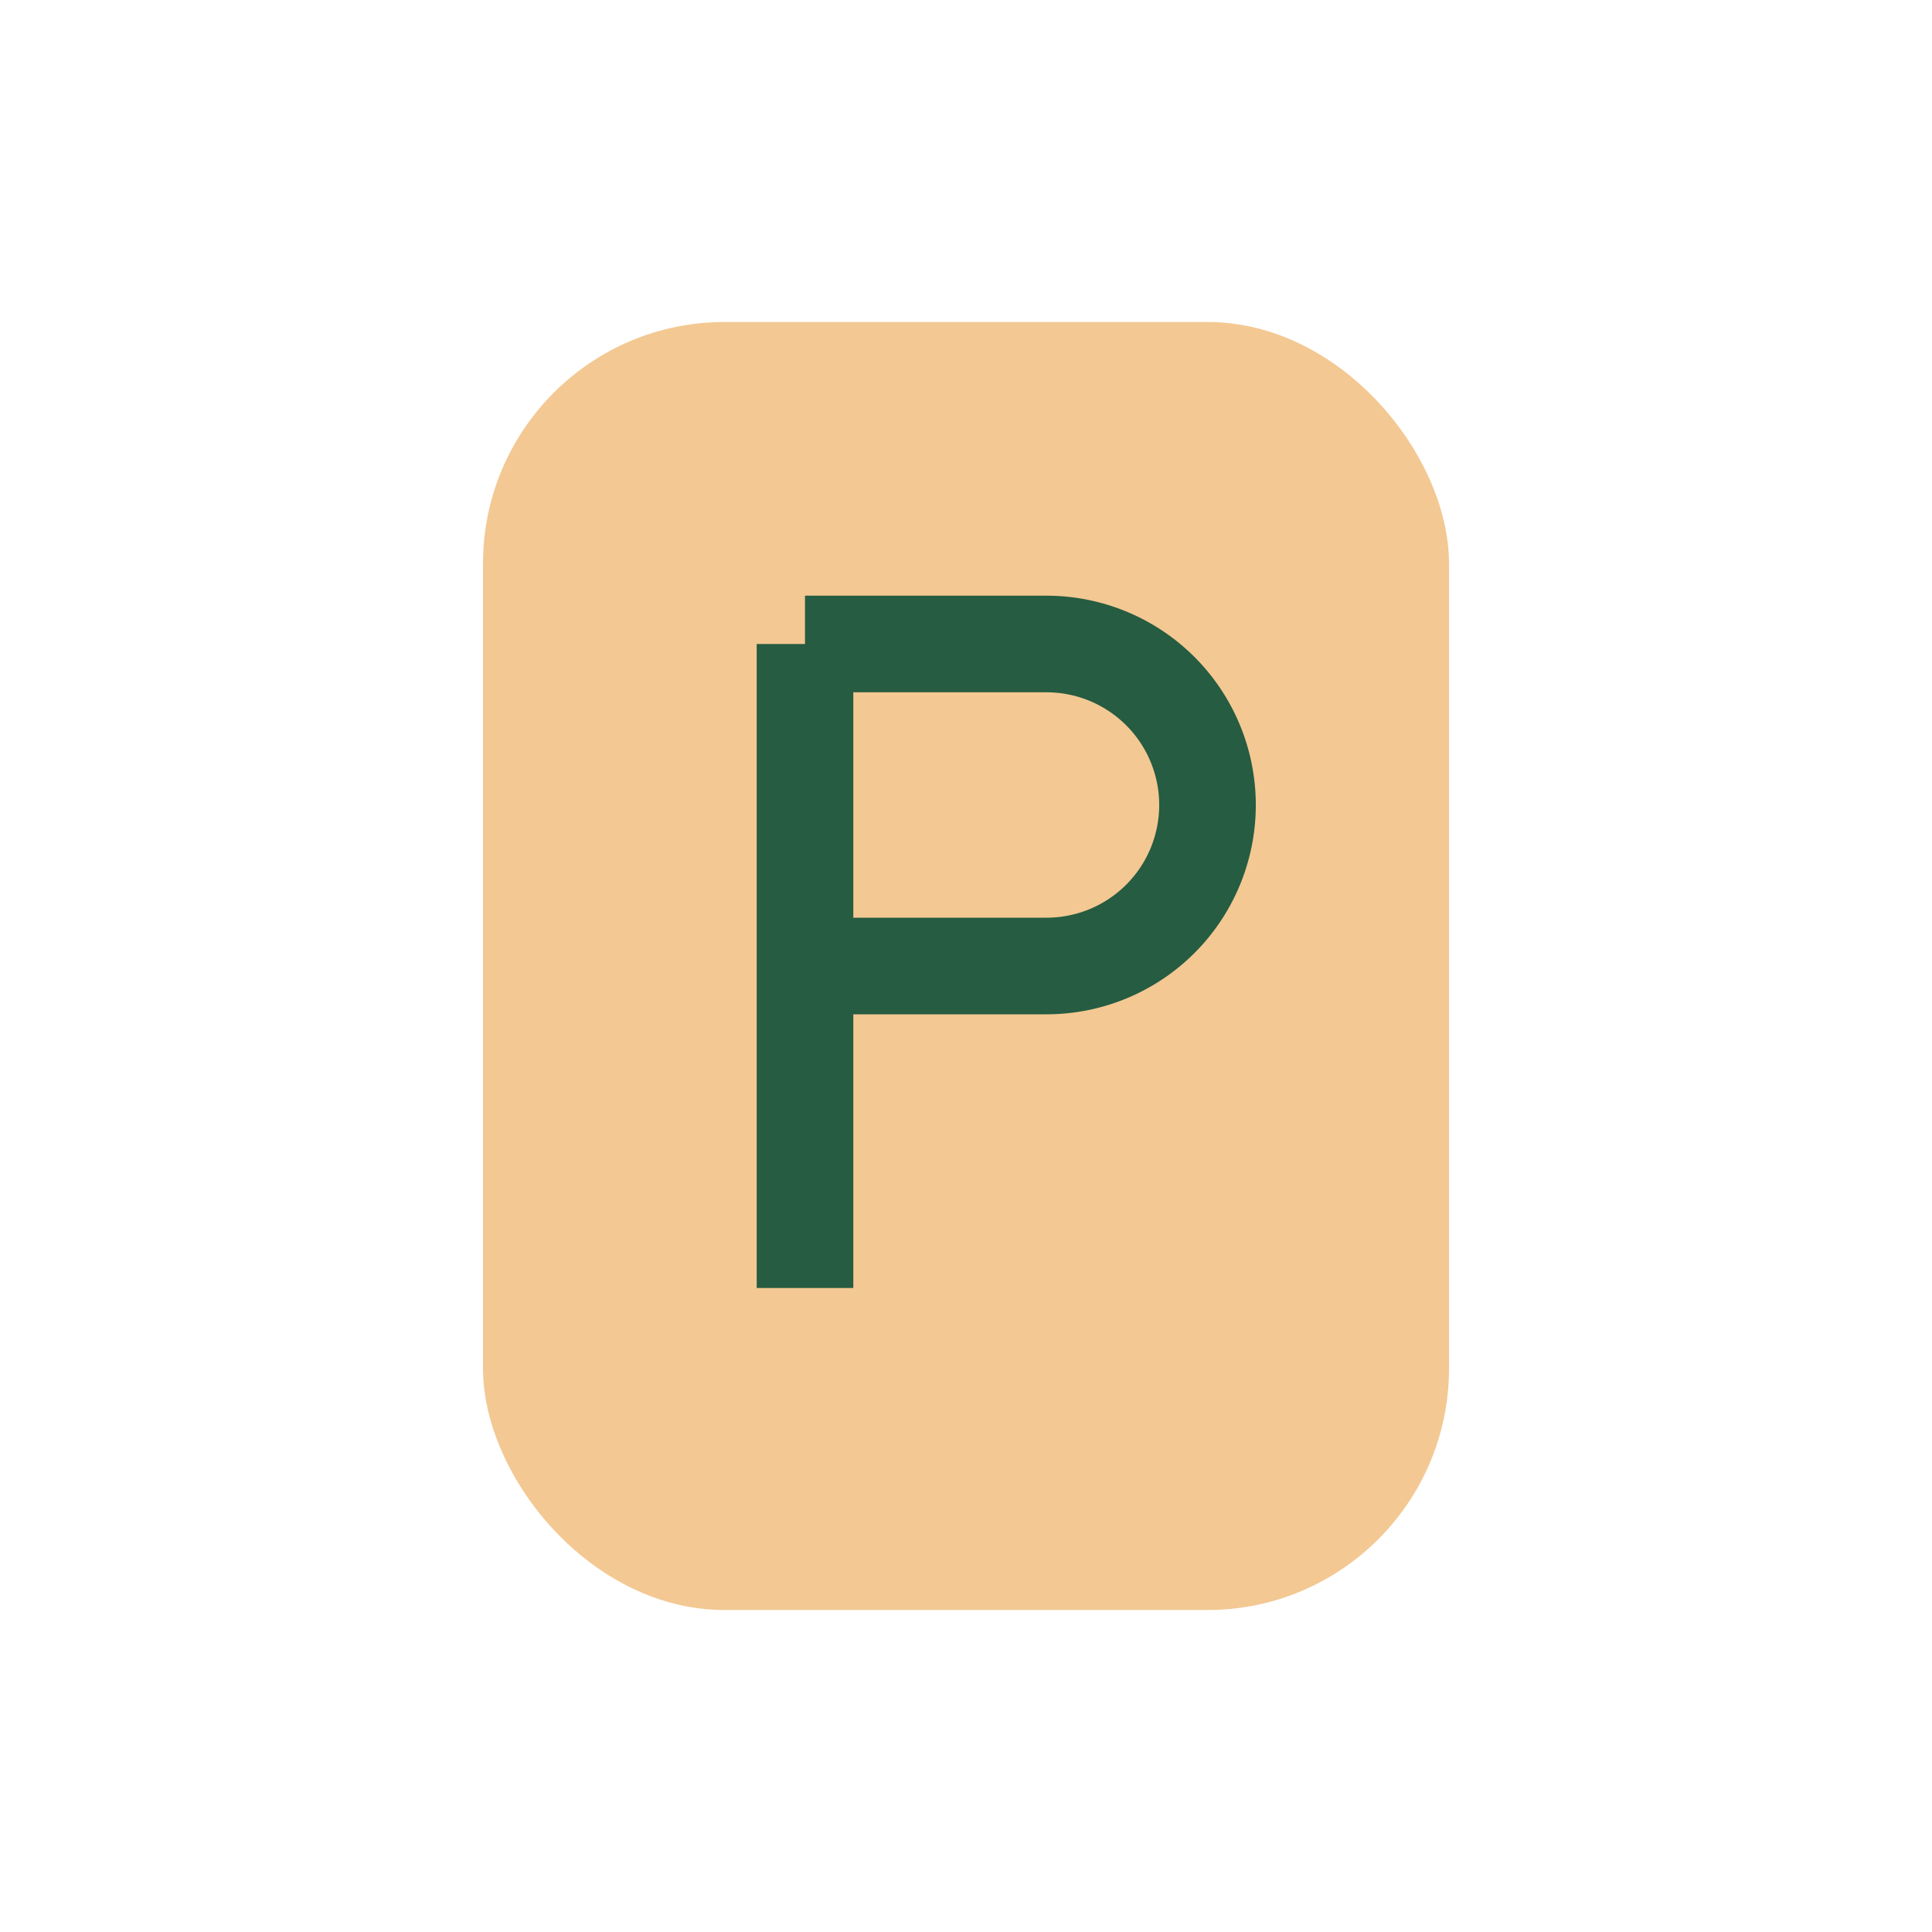 <?xml version="1.0" encoding="UTF-8"?>
<svg xmlns="http://www.w3.org/2000/svg" width="24" height="24" viewBox="0 0 24 24"><rect x="6" y="4" width="12" height="16" rx="3" fill="#F3C892"/><path d="M10 8v8M10 8h3a2 2 0 0 1 0 4h-3" stroke="#265C41" stroke-width="1.2" fill="none"/></svg>